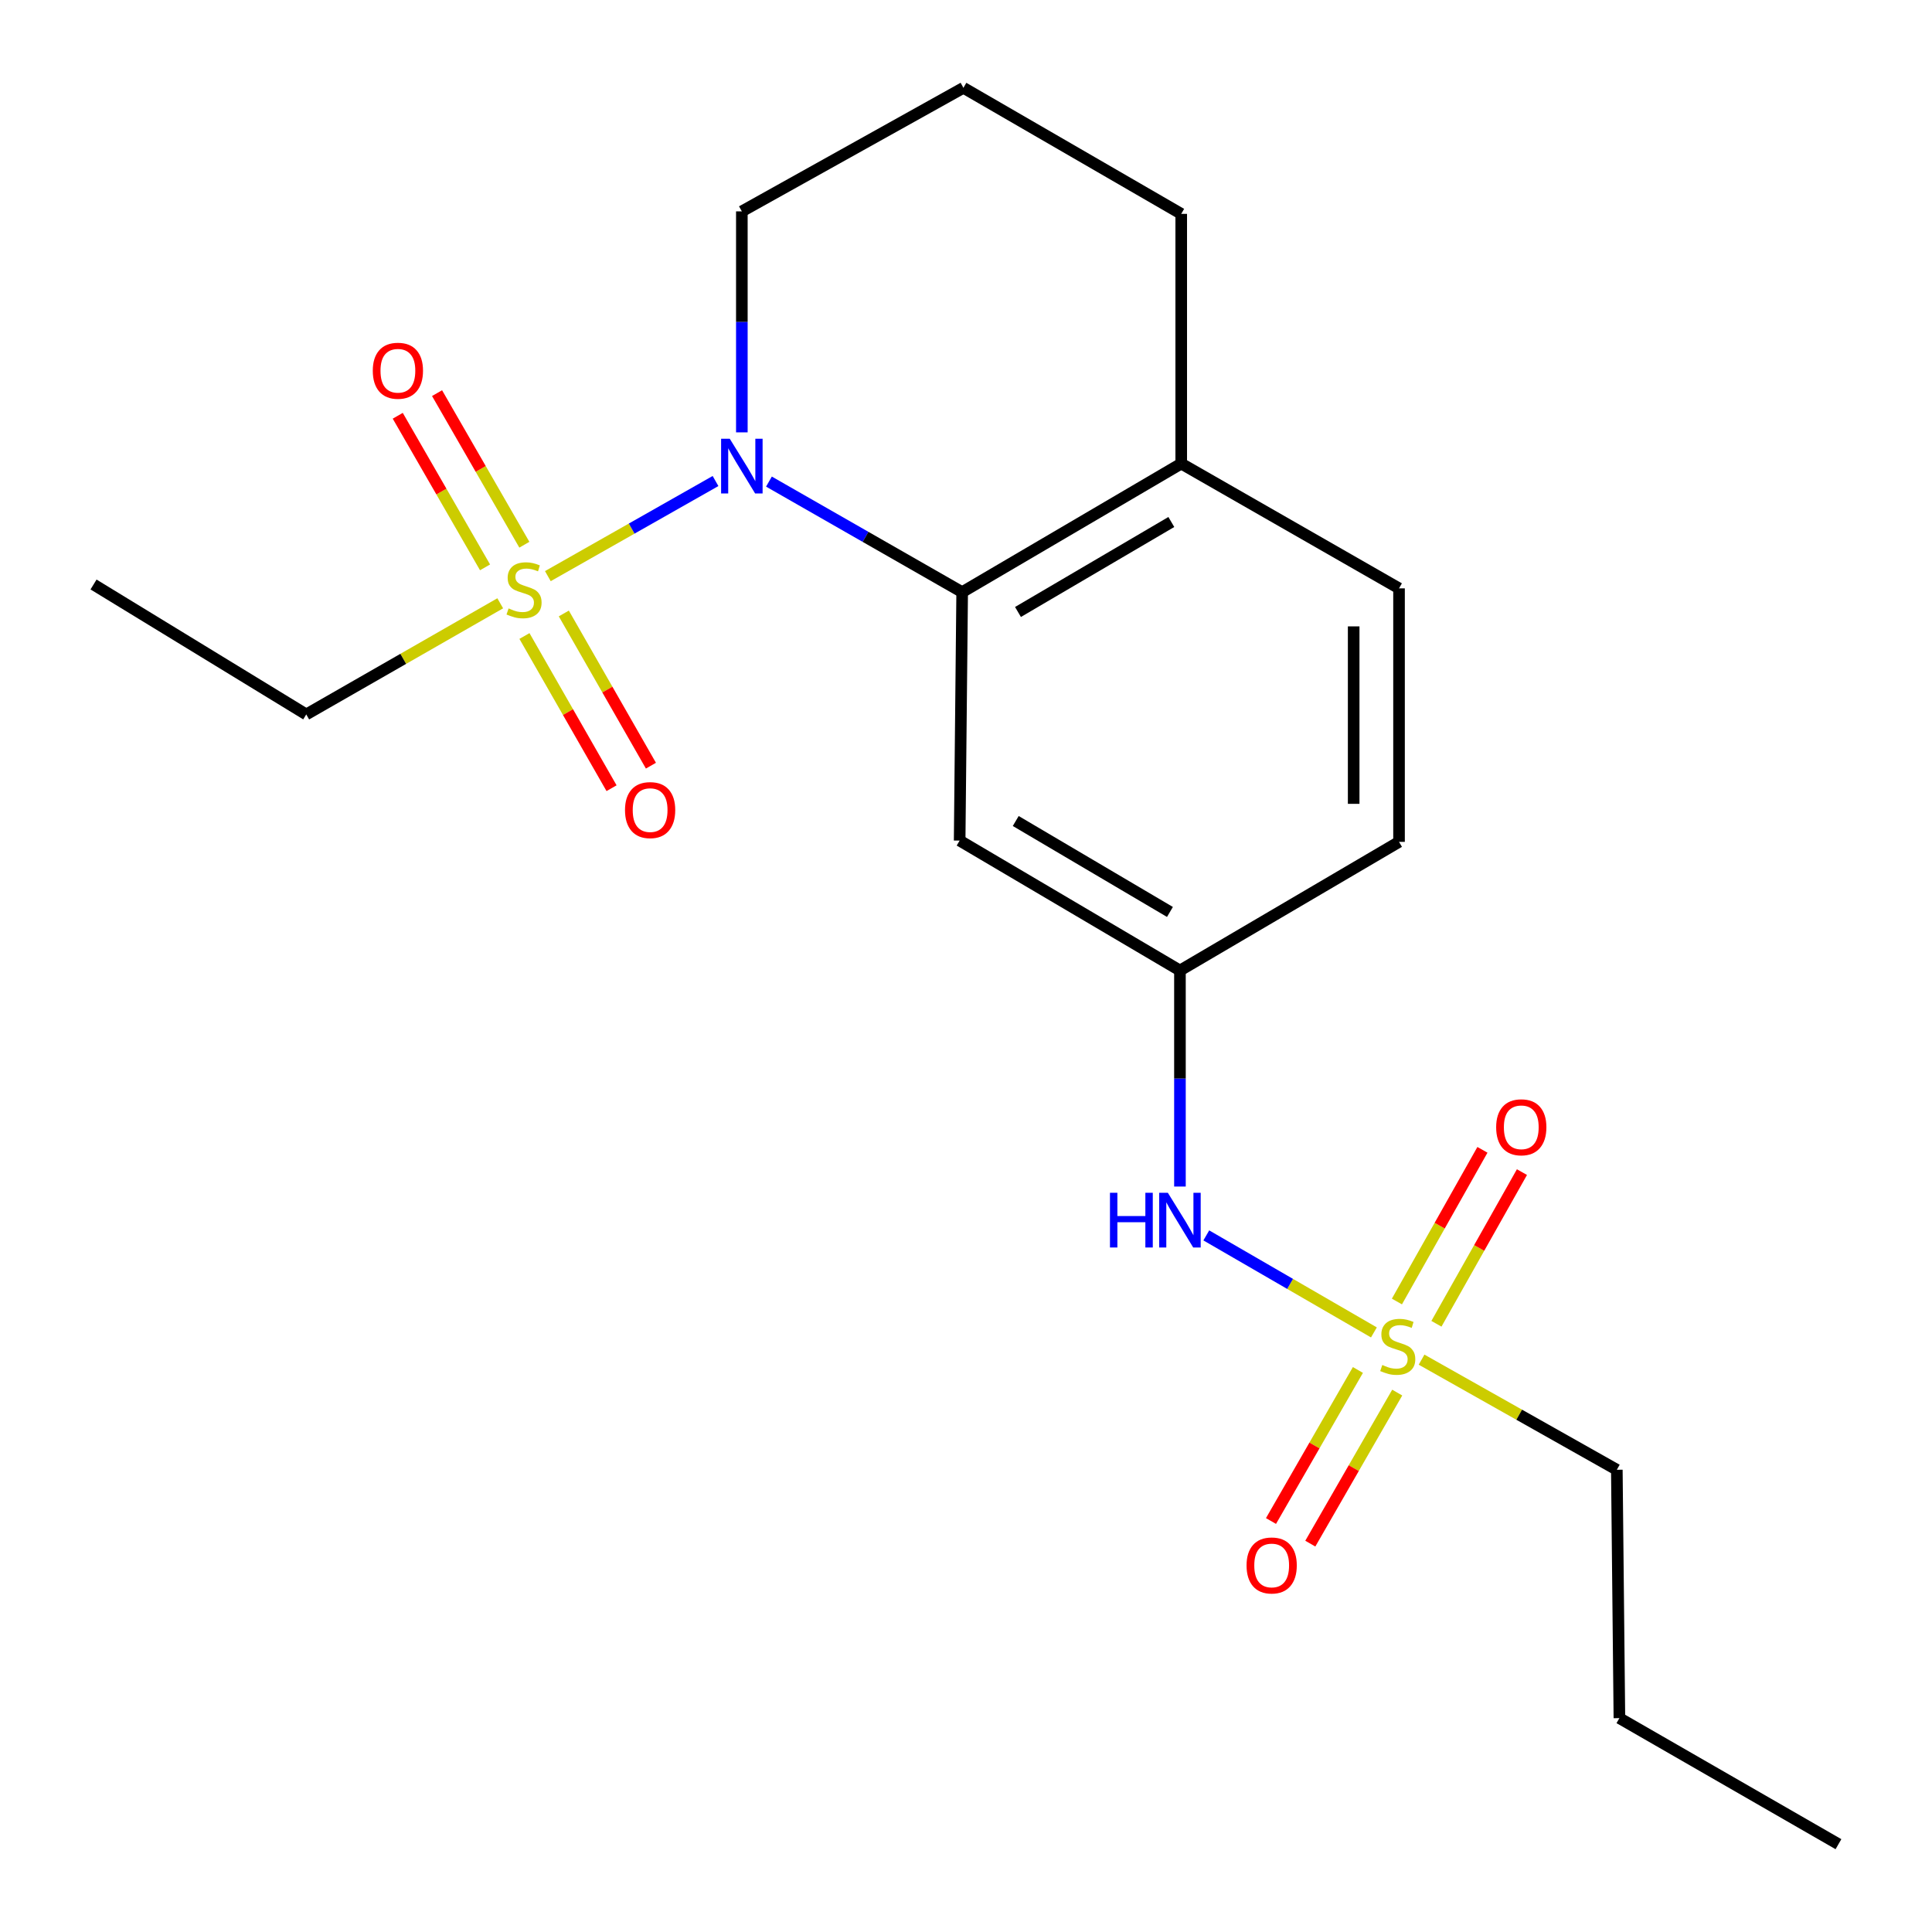 <?xml version='1.0' encoding='iso-8859-1'?>
<svg version='1.1' baseProfile='full'
              xmlns='http://www.w3.org/2000/svg'
                      xmlns:rdkit='http://www.rdkit.org/xml'
                      xmlns:xlink='http://www.w3.org/1999/xlink'
                  xml:space='preserve'
width='1000px' height='1000px' viewBox='0 0 1000 1000'>
<!-- END OF HEADER -->
<rect style='opacity:1.0;fill:#FFFFFF;stroke:none' width='1000' height='1000' x='0' y='0'> </rect>
<path class='bond-0' d='M 283.567,298.21 L 326.96,273.593' style='fill:none;fill-rule:evenodd;stroke:#CCCC00;stroke-width:6px;stroke-linecap:butt;stroke-linejoin:miter;stroke-opacity:1' />
<path class='bond-0' d='M 326.96,273.593 L 370.354,248.977' style='fill:none;fill-rule:evenodd;stroke:#0000FF;stroke-width:6px;stroke-linecap:butt;stroke-linejoin:miter;stroke-opacity:1' />
<path class='bond-5' d='M 271.405,281.949 L 248.812,242.717' style='fill:none;fill-rule:evenodd;stroke:#CCCC00;stroke-width:6px;stroke-linecap:butt;stroke-linejoin:miter;stroke-opacity:1' />
<path class='bond-5' d='M 248.812,242.717 L 226.219,203.484' style='fill:none;fill-rule:evenodd;stroke:#FF0000;stroke-width:6px;stroke-linecap:butt;stroke-linejoin:miter;stroke-opacity:1' />
<path class='bond-5' d='M 251.059,293.666 L 228.467,254.433' style='fill:none;fill-rule:evenodd;stroke:#CCCC00;stroke-width:6px;stroke-linecap:butt;stroke-linejoin:miter;stroke-opacity:1' />
<path class='bond-5' d='M 228.467,254.433 L 205.874,215.201' style='fill:none;fill-rule:evenodd;stroke:#FF0000;stroke-width:6px;stroke-linecap:butt;stroke-linejoin:miter;stroke-opacity:1' />
<path class='bond-6' d='M 271.454,329.194 L 293.996,368.583' style='fill:none;fill-rule:evenodd;stroke:#CCCC00;stroke-width:6px;stroke-linecap:butt;stroke-linejoin:miter;stroke-opacity:1' />
<path class='bond-6' d='M 293.996,368.583 L 316.538,407.973' style='fill:none;fill-rule:evenodd;stroke:#FF0000;stroke-width:6px;stroke-linecap:butt;stroke-linejoin:miter;stroke-opacity:1' />
<path class='bond-6' d='M 291.831,317.532 L 314.373,356.922' style='fill:none;fill-rule:evenodd;stroke:#CCCC00;stroke-width:6px;stroke-linecap:butt;stroke-linejoin:miter;stroke-opacity:1' />
<path class='bond-6' d='M 314.373,356.922 L 336.915,396.311' style='fill:none;fill-rule:evenodd;stroke:#FF0000;stroke-width:6px;stroke-linecap:butt;stroke-linejoin:miter;stroke-opacity:1' />
<path class='bond-12' d='M 258.919,312.262 L 208.716,341.025' style='fill:none;fill-rule:evenodd;stroke:#CCCC00;stroke-width:6px;stroke-linecap:butt;stroke-linejoin:miter;stroke-opacity:1' />
<path class='bond-12' d='M 208.716,341.025 L 158.514,369.789' style='fill:none;fill-rule:evenodd;stroke:#000000;stroke-width:6px;stroke-linecap:butt;stroke-linejoin:miter;stroke-opacity:1' />
<path class='bond-2' d='M 398.005,249.271 L 448.011,277.88' style='fill:none;fill-rule:evenodd;stroke:#0000FF;stroke-width:6px;stroke-linecap:butt;stroke-linejoin:miter;stroke-opacity:1' />
<path class='bond-2' d='M 448.011,277.88 L 498.017,306.49' style='fill:none;fill-rule:evenodd;stroke:#000000;stroke-width:6px;stroke-linecap:butt;stroke-linejoin:miter;stroke-opacity:1' />
<path class='bond-13' d='M 383.98,223.791 L 383.98,166.599' style='fill:none;fill-rule:evenodd;stroke:#0000FF;stroke-width:6px;stroke-linecap:butt;stroke-linejoin:miter;stroke-opacity:1' />
<path class='bond-13' d='M 383.98,166.599 L 383.98,109.406' style='fill:none;fill-rule:evenodd;stroke:#000000;stroke-width:6px;stroke-linecap:butt;stroke-linejoin:miter;stroke-opacity:1' />
<path class='bond-1' d='M 711.134,689.656 L 667.756,664.547' style='fill:none;fill-rule:evenodd;stroke:#CCCC00;stroke-width:6px;stroke-linecap:butt;stroke-linejoin:miter;stroke-opacity:1' />
<path class='bond-1' d='M 667.756,664.547 L 624.378,639.437' style='fill:none;fill-rule:evenodd;stroke:#0000FF;stroke-width:6px;stroke-linecap:butt;stroke-linejoin:miter;stroke-opacity:1' />
<path class='bond-7' d='M 702.851,709.093 L 680.356,748.183' style='fill:none;fill-rule:evenodd;stroke:#CCCC00;stroke-width:6px;stroke-linecap:butt;stroke-linejoin:miter;stroke-opacity:1' />
<path class='bond-7' d='M 680.356,748.183 L 657.862,787.273' style='fill:none;fill-rule:evenodd;stroke:#FF0000;stroke-width:6px;stroke-linecap:butt;stroke-linejoin:miter;stroke-opacity:1' />
<path class='bond-7' d='M 723.2,720.803 L 700.706,759.893' style='fill:none;fill-rule:evenodd;stroke:#CCCC00;stroke-width:6px;stroke-linecap:butt;stroke-linejoin:miter;stroke-opacity:1' />
<path class='bond-7' d='M 700.706,759.893 L 678.211,798.983' style='fill:none;fill-rule:evenodd;stroke:#FF0000;stroke-width:6px;stroke-linecap:butt;stroke-linejoin:miter;stroke-opacity:1' />
<path class='bond-8' d='M 743.493,685.188 L 765.625,645.934' style='fill:none;fill-rule:evenodd;stroke:#CCCC00;stroke-width:6px;stroke-linecap:butt;stroke-linejoin:miter;stroke-opacity:1' />
<path class='bond-8' d='M 765.625,645.934 L 787.758,606.68' style='fill:none;fill-rule:evenodd;stroke:#FF0000;stroke-width:6px;stroke-linecap:butt;stroke-linejoin:miter;stroke-opacity:1' />
<path class='bond-8' d='M 723.041,673.657 L 745.174,634.403' style='fill:none;fill-rule:evenodd;stroke:#CCCC00;stroke-width:6px;stroke-linecap:butt;stroke-linejoin:miter;stroke-opacity:1' />
<path class='bond-8' d='M 745.174,634.403 L 767.307,595.149' style='fill:none;fill-rule:evenodd;stroke:#FF0000;stroke-width:6px;stroke-linecap:butt;stroke-linejoin:miter;stroke-opacity:1' />
<path class='bond-14' d='M 735.805,703.753 L 786.337,732.251' style='fill:none;fill-rule:evenodd;stroke:#CCCC00;stroke-width:6px;stroke-linecap:butt;stroke-linejoin:miter;stroke-opacity:1' />
<path class='bond-14' d='M 786.337,732.251 L 836.869,760.748' style='fill:none;fill-rule:evenodd;stroke:#000000;stroke-width:6px;stroke-linecap:butt;stroke-linejoin:miter;stroke-opacity:1' />
<path class='bond-4' d='M 498.017,306.49 L 496.713,435.084' style='fill:none;fill-rule:evenodd;stroke:#000000;stroke-width:6px;stroke-linecap:butt;stroke-linejoin:miter;stroke-opacity:1' />
<path class='bond-9' d='M 498.017,306.49 L 611.403,239.956' style='fill:none;fill-rule:evenodd;stroke:#000000;stroke-width:6px;stroke-linecap:butt;stroke-linejoin:miter;stroke-opacity:1' />
<path class='bond-9' d='M 526.907,316.759 L 606.277,270.185' style='fill:none;fill-rule:evenodd;stroke:#000000;stroke-width:6px;stroke-linecap:butt;stroke-linejoin:miter;stroke-opacity:1' />
<path class='bond-3' d='M 610.737,614.151 L 610.737,558.243' style='fill:none;fill-rule:evenodd;stroke:#0000FF;stroke-width:6px;stroke-linecap:butt;stroke-linejoin:miter;stroke-opacity:1' />
<path class='bond-3' d='M 610.737,558.243 L 610.737,502.335' style='fill:none;fill-rule:evenodd;stroke:#000000;stroke-width:6px;stroke-linecap:butt;stroke-linejoin:miter;stroke-opacity:1' />
<path class='bond-10' d='M 496.713,435.084 L 610.737,502.335' style='fill:none;fill-rule:evenodd;stroke:#000000;stroke-width:6px;stroke-linecap:butt;stroke-linejoin:miter;stroke-opacity:1' />
<path class='bond-10' d='M 525.744,424.949 L 605.561,472.024' style='fill:none;fill-rule:evenodd;stroke:#000000;stroke-width:6px;stroke-linecap:butt;stroke-linejoin:miter;stroke-opacity:1' />
<path class='bond-11' d='M 611.403,239.956 L 724.136,304.533' style='fill:none;fill-rule:evenodd;stroke:#000000;stroke-width:6px;stroke-linecap:butt;stroke-linejoin:miter;stroke-opacity:1' />
<path class='bond-21' d='M 611.403,239.956 L 611.403,110.697' style='fill:none;fill-rule:evenodd;stroke:#000000;stroke-width:6px;stroke-linecap:butt;stroke-linejoin:miter;stroke-opacity:1' />
<path class='bond-22' d='M 610.737,502.335 L 724.136,435.749' style='fill:none;fill-rule:evenodd;stroke:#000000;stroke-width:6px;stroke-linecap:butt;stroke-linejoin:miter;stroke-opacity:1' />
<path class='bond-15' d='M 724.136,304.533 L 724.136,435.749' style='fill:none;fill-rule:evenodd;stroke:#000000;stroke-width:6px;stroke-linecap:butt;stroke-linejoin:miter;stroke-opacity:1' />
<path class='bond-15' d='M 700.658,324.216 L 700.658,416.066' style='fill:none;fill-rule:evenodd;stroke:#000000;stroke-width:6px;stroke-linecap:butt;stroke-linejoin:miter;stroke-opacity:1' />
<path class='bond-19' d='M 158.514,369.789 L 48.415,302.538' style='fill:none;fill-rule:evenodd;stroke:#000000;stroke-width:6px;stroke-linecap:butt;stroke-linejoin:miter;stroke-opacity:1' />
<path class='bond-16' d='M 383.98,109.406 L 498.67,45.455' style='fill:none;fill-rule:evenodd;stroke:#000000;stroke-width:6px;stroke-linecap:butt;stroke-linejoin:miter;stroke-opacity:1' />
<path class='bond-18' d='M 836.869,760.748 L 838.199,889.303' style='fill:none;fill-rule:evenodd;stroke:#000000;stroke-width:6px;stroke-linecap:butt;stroke-linejoin:miter;stroke-opacity:1' />
<path class='bond-17' d='M 498.67,45.455 L 611.403,110.697' style='fill:none;fill-rule:evenodd;stroke:#000000;stroke-width:6px;stroke-linecap:butt;stroke-linejoin:miter;stroke-opacity:1' />
<path class='bond-20' d='M 838.199,889.303 L 951.585,954.545' style='fill:none;fill-rule:evenodd;stroke:#000000;stroke-width:6px;stroke-linecap:butt;stroke-linejoin:miter;stroke-opacity:1' />
<path  class='atom-0' d='M 263.247 314.919
Q 263.567 315.039, 264.887 315.599
Q 266.207 316.159, 267.647 316.519
Q 269.127 316.839, 270.567 316.839
Q 273.247 316.839, 274.807 315.559
Q 276.367 314.239, 276.367 311.959
Q 276.367 310.399, 275.567 309.439
Q 274.807 308.479, 273.607 307.959
Q 272.407 307.439, 270.407 306.839
Q 267.887 306.079, 266.367 305.359
Q 264.887 304.639, 263.807 303.119
Q 262.767 301.599, 262.767 299.039
Q 262.767 295.479, 265.167 293.279
Q 267.607 291.079, 272.407 291.079
Q 275.687 291.079, 279.407 292.639
L 278.487 295.719
Q 275.087 294.319, 272.527 294.319
Q 269.767 294.319, 268.247 295.479
Q 266.727 296.599, 266.767 298.559
Q 266.767 300.079, 267.527 300.999
Q 268.327 301.919, 269.447 302.439
Q 270.607 302.959, 272.527 303.559
Q 275.087 304.359, 276.607 305.159
Q 278.127 305.959, 279.207 307.599
Q 280.327 309.199, 280.327 311.959
Q 280.327 315.879, 277.687 317.999
Q 275.087 320.079, 270.727 320.079
Q 268.207 320.079, 266.287 319.519
Q 264.407 318.999, 262.167 318.079
L 263.247 314.919
' fill='#CCCC00'/>
<path  class='atom-1' d='M 377.72 227.087
L 387 242.087
Q 387.92 243.567, 389.4 246.247
Q 390.88 248.927, 390.96 249.087
L 390.96 227.087
L 394.72 227.087
L 394.72 255.407
L 390.84 255.407
L 380.88 239.007
Q 379.72 237.087, 378.48 234.887
Q 377.28 232.687, 376.92 232.007
L 376.92 255.407
L 373.24 255.407
L 373.24 227.087
L 377.72 227.087
' fill='#0000FF'/>
<path  class='atom-2' d='M 715.471 706.517
Q 715.791 706.637, 717.111 707.197
Q 718.431 707.757, 719.871 708.117
Q 721.351 708.437, 722.791 708.437
Q 725.471 708.437, 727.031 707.157
Q 728.591 705.837, 728.591 703.557
Q 728.591 701.997, 727.791 701.037
Q 727.031 700.077, 725.831 699.557
Q 724.631 699.037, 722.631 698.437
Q 720.111 697.677, 718.591 696.957
Q 717.111 696.237, 716.031 694.717
Q 714.991 693.197, 714.991 690.637
Q 714.991 687.077, 717.391 684.877
Q 719.831 682.677, 724.631 682.677
Q 727.911 682.677, 731.631 684.237
L 730.711 687.317
Q 727.311 685.917, 724.751 685.917
Q 721.991 685.917, 720.471 687.077
Q 718.951 688.197, 718.991 690.157
Q 718.991 691.677, 719.751 692.597
Q 720.551 693.517, 721.671 694.037
Q 722.831 694.557, 724.751 695.157
Q 727.311 695.957, 728.831 696.757
Q 730.351 697.557, 731.431 699.197
Q 732.551 700.797, 732.551 703.557
Q 732.551 707.477, 729.911 709.597
Q 727.311 711.677, 722.951 711.677
Q 720.431 711.677, 718.511 711.117
Q 716.631 710.597, 714.391 709.677
L 715.471 706.517
' fill='#CCCC00'/>
<path  class='atom-4' d='M 574.517 617.382
L 578.357 617.382
L 578.357 629.422
L 592.837 629.422
L 592.837 617.382
L 596.677 617.382
L 596.677 645.702
L 592.837 645.702
L 592.837 632.622
L 578.357 632.622
L 578.357 645.702
L 574.517 645.702
L 574.517 617.382
' fill='#0000FF'/>
<path  class='atom-4' d='M 604.477 617.382
L 613.757 632.382
Q 614.677 633.862, 616.157 636.542
Q 617.637 639.222, 617.717 639.382
L 617.717 617.382
L 621.477 617.382
L 621.477 645.702
L 617.597 645.702
L 607.637 629.302
Q 606.477 627.382, 605.237 625.182
Q 604.037 622.982, 603.677 622.302
L 603.677 645.702
L 599.997 645.702
L 599.997 617.382
L 604.477 617.382
' fill='#0000FF'/>
<path  class='atom-6' d='M 192.952 191.893
Q 192.952 185.093, 196.312 181.293
Q 199.672 177.493, 205.952 177.493
Q 212.232 177.493, 215.592 181.293
Q 218.952 185.093, 218.952 191.893
Q 218.952 198.773, 215.552 202.693
Q 212.152 206.573, 205.952 206.573
Q 199.712 206.573, 196.312 202.693
Q 192.952 198.813, 192.952 191.893
M 205.952 203.373
Q 210.272 203.373, 212.592 200.493
Q 214.952 197.573, 214.952 191.893
Q 214.952 186.333, 212.592 183.533
Q 210.272 180.693, 205.952 180.693
Q 201.632 180.693, 199.272 183.493
Q 196.952 186.293, 196.952 191.893
Q 196.952 197.613, 199.272 200.493
Q 201.632 203.373, 205.952 203.373
' fill='#FF0000'/>
<path  class='atom-7' d='M 323.502 419.303
Q 323.502 412.503, 326.862 408.703
Q 330.222 404.903, 336.502 404.903
Q 342.782 404.903, 346.142 408.703
Q 349.502 412.503, 349.502 419.303
Q 349.502 426.183, 346.102 430.103
Q 342.702 433.983, 336.502 433.983
Q 330.262 433.983, 326.862 430.103
Q 323.502 426.223, 323.502 419.303
M 336.502 430.783
Q 340.822 430.783, 343.142 427.903
Q 345.502 424.983, 345.502 419.303
Q 345.502 413.743, 343.142 410.943
Q 340.822 408.103, 336.502 408.103
Q 332.182 408.103, 329.822 410.903
Q 327.502 413.703, 327.502 419.303
Q 327.502 425.023, 329.822 427.903
Q 332.182 430.783, 336.502 430.783
' fill='#FF0000'/>
<path  class='atom-8' d='M 645.215 810.275
Q 645.215 803.475, 648.575 799.675
Q 651.935 795.875, 658.215 795.875
Q 664.495 795.875, 667.855 799.675
Q 671.215 803.475, 671.215 810.275
Q 671.215 817.155, 667.815 821.075
Q 664.415 824.955, 658.215 824.955
Q 651.975 824.955, 648.575 821.075
Q 645.215 817.195, 645.215 810.275
M 658.215 821.755
Q 662.535 821.755, 664.855 818.875
Q 667.215 815.955, 667.215 810.275
Q 667.215 804.715, 664.855 801.915
Q 662.535 799.075, 658.215 799.075
Q 653.895 799.075, 651.535 801.875
Q 649.215 804.675, 649.215 810.275
Q 649.215 815.995, 651.535 818.875
Q 653.895 821.755, 658.215 821.755
' fill='#FF0000'/>
<path  class='atom-9' d='M 774.409 583.479
Q 774.409 576.679, 777.769 572.879
Q 781.129 569.079, 787.409 569.079
Q 793.689 569.079, 797.049 572.879
Q 800.409 576.679, 800.409 583.479
Q 800.409 590.359, 797.009 594.279
Q 793.609 598.159, 787.409 598.159
Q 781.169 598.159, 777.769 594.279
Q 774.409 590.399, 774.409 583.479
M 787.409 594.959
Q 791.729 594.959, 794.049 592.079
Q 796.409 589.159, 796.409 583.479
Q 796.409 577.919, 794.049 575.119
Q 791.729 572.279, 787.409 572.279
Q 783.089 572.279, 780.729 575.079
Q 778.409 577.879, 778.409 583.479
Q 778.409 589.199, 780.729 592.079
Q 783.089 594.959, 787.409 594.959
' fill='#FF0000'/>
</svg>
